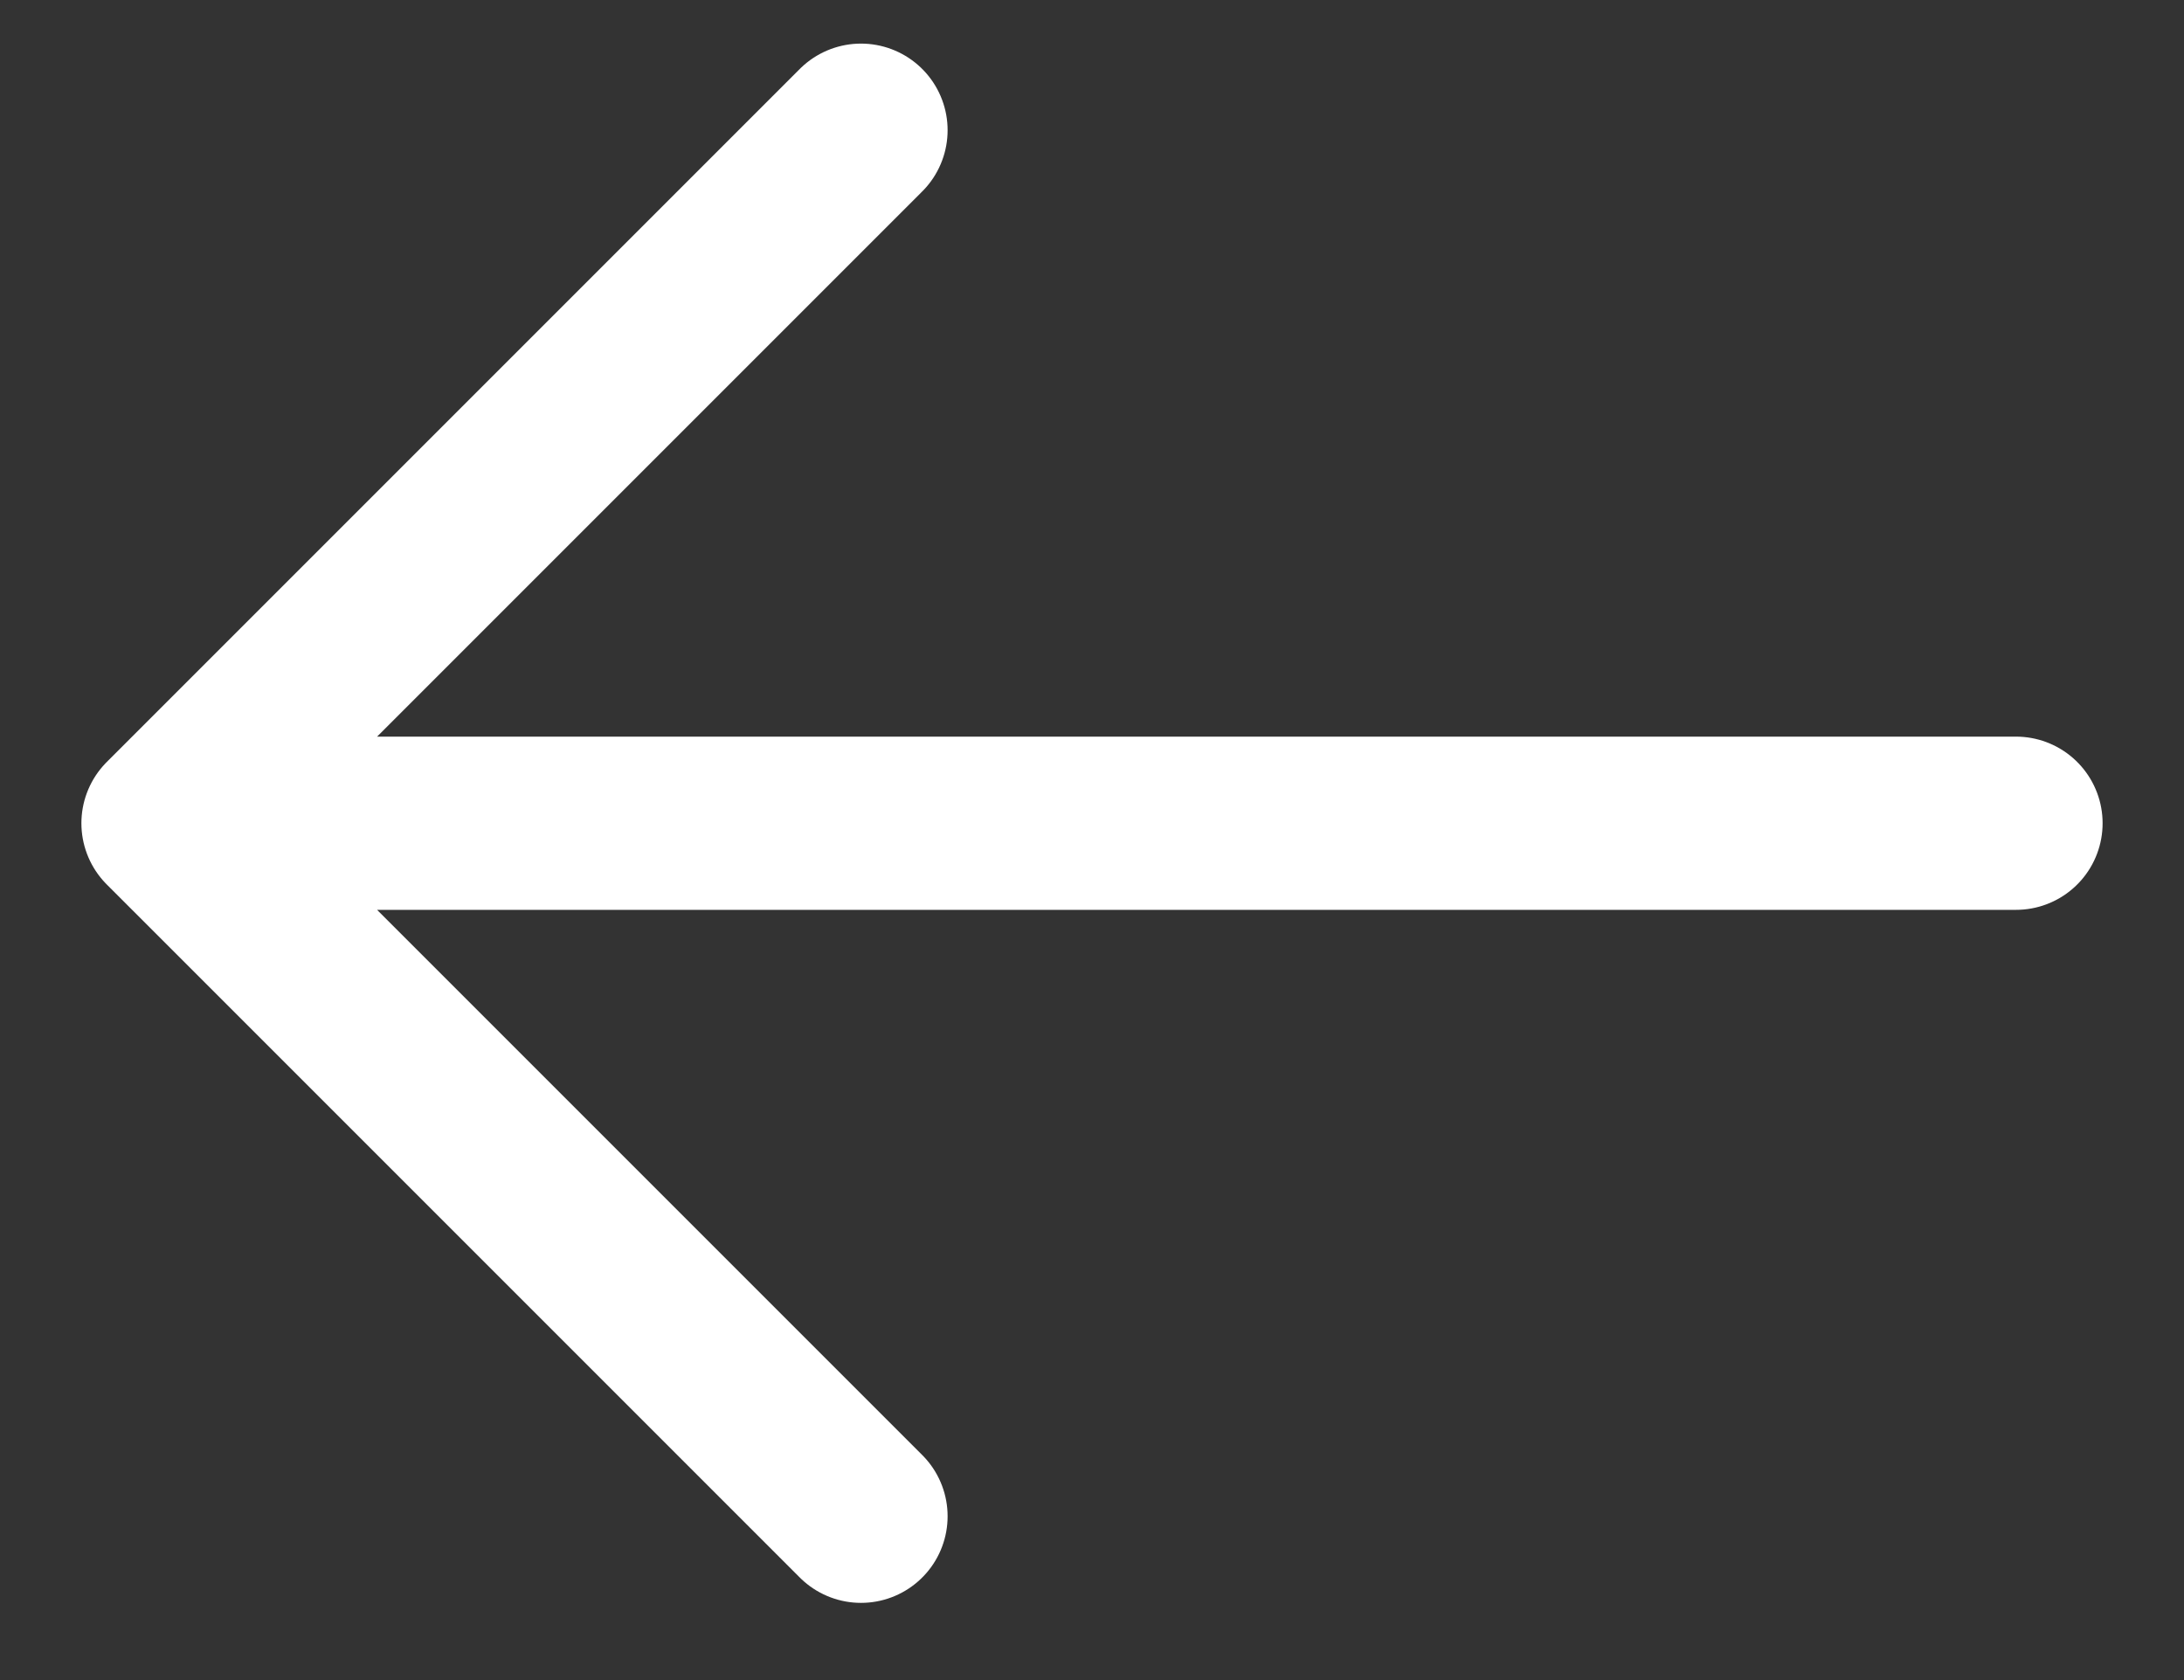 <svg xmlns="http://www.w3.org/2000/svg" width="26" height="20" viewBox="0 0 26 20" fill="none"><rect x="0" y="0" width="26" height="20" fill="#333333" stroke="none"/><path d="M24 9.8L2 9.8M2 9.8L10.25 18.05M2 9.8L10.25 1.55" stroke="white" stroke-width="2.062" stroke-linecap="round" stroke-linejoin="round"></path></svg>